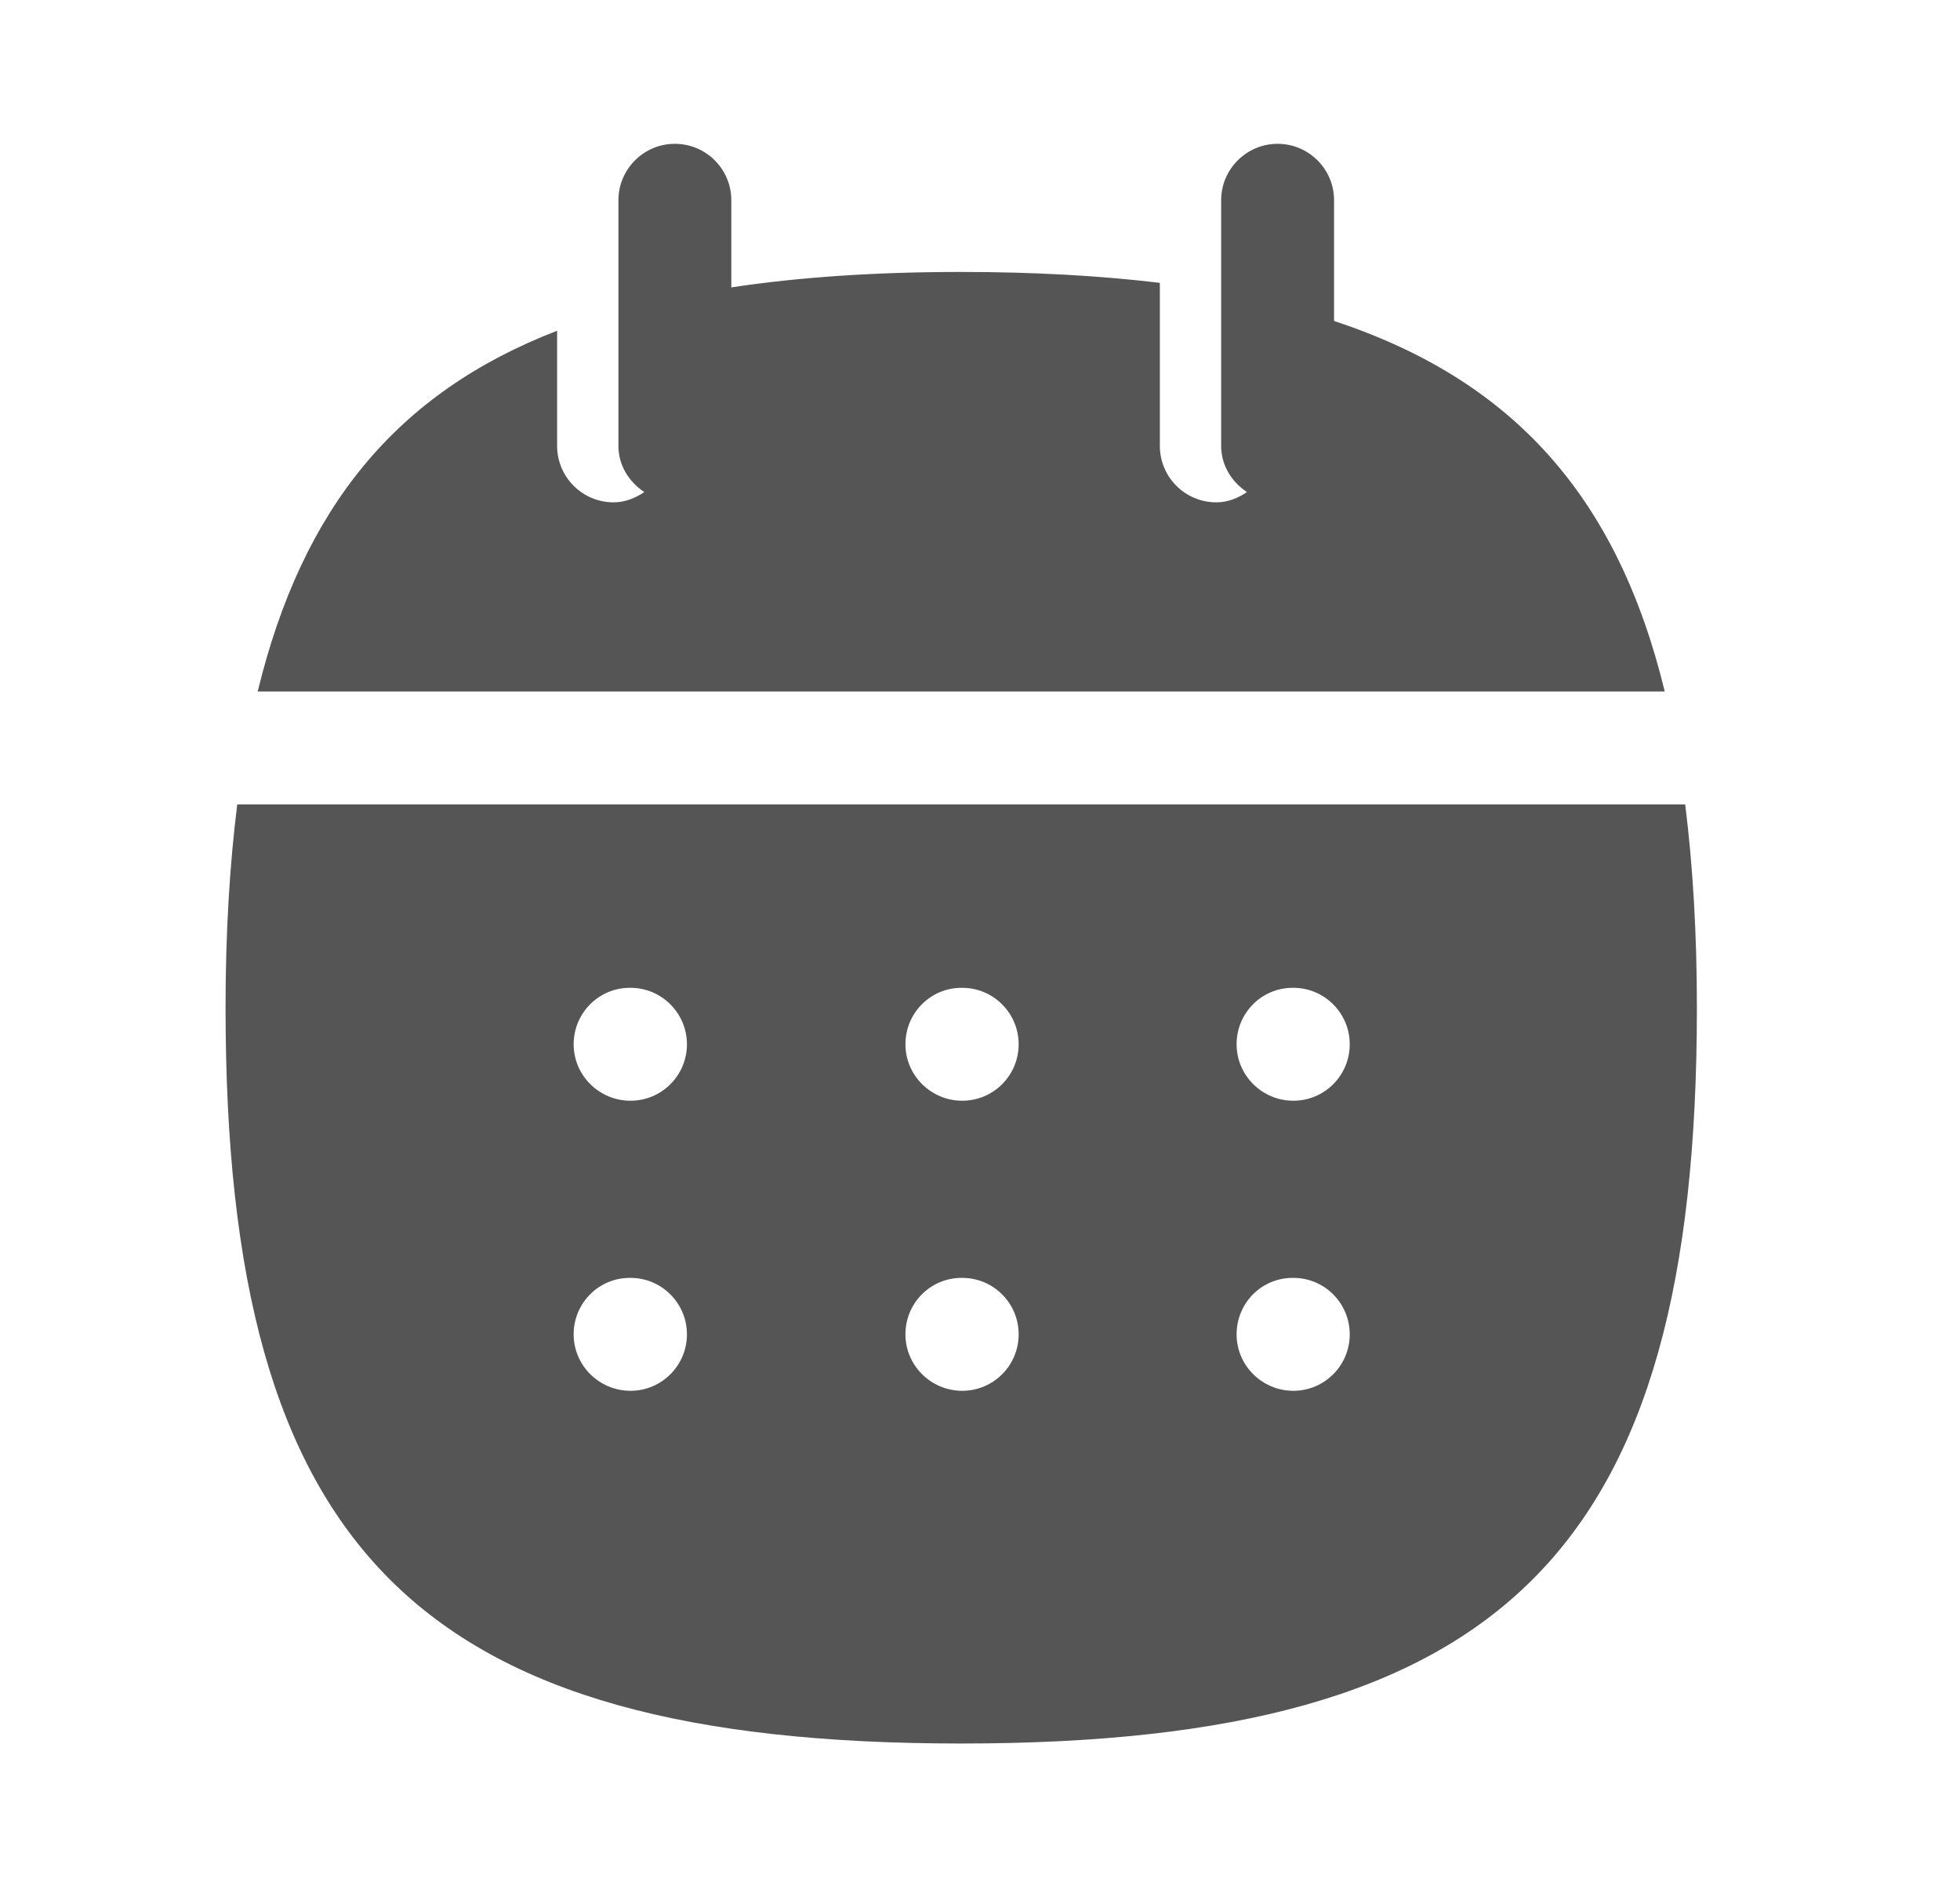 <svg width="25" height="24" viewBox="0 0 25 24" fill="none" xmlns="http://www.w3.org/2000/svg">
<path fill-rule="evenodd" clip-rule="evenodd" d="M17.016 4.093V2.554C17.016 2.157 16.694 1.834 16.296 1.834C15.899 1.834 15.576 2.157 15.576 2.554V5.686C15.576 5.936 15.711 6.146 15.905 6.275C15.791 6.352 15.662 6.406 15.514 6.406C15.116 6.406 14.794 6.084 14.794 5.686V3.607C14.024 3.515 13.185 3.468 12.26 3.468C11.172 3.468 10.201 3.533 9.328 3.665V2.554C9.328 2.157 9.006 1.834 8.608 1.834C8.211 1.834 7.888 2.157 7.888 2.554V5.686C7.888 5.936 8.024 6.146 8.218 6.275C8.103 6.352 7.974 6.406 7.826 6.406C7.429 6.406 7.106 6.084 7.106 5.686V4.218C5.057 5.008 3.855 6.478 3.287 8.818H21.234C20.631 6.335 19.299 4.846 17.016 4.093Z" fill="#555555"/>
<path fill-rule="evenodd" clip-rule="evenodd" d="M16.497 14.037C16.099 14.037 15.773 13.715 15.773 13.317C15.773 12.92 16.09 12.597 16.488 12.597H16.497C16.894 12.597 17.216 12.92 17.216 13.317C17.216 13.715 16.894 14.037 16.497 14.037ZM16.497 17.736C16.099 17.736 15.773 17.414 15.773 17.016C15.773 16.618 16.09 16.296 16.488 16.296H16.497C16.894 16.296 17.216 16.618 17.216 17.016C17.216 17.414 16.894 17.736 16.497 17.736ZM12.273 14.037C11.876 14.037 11.549 13.715 11.549 13.317C11.549 12.92 11.867 12.597 12.265 12.597H12.273C12.671 12.597 12.993 12.92 12.993 13.317C12.993 13.715 12.671 14.037 12.273 14.037ZM12.273 17.736C11.876 17.736 11.549 17.414 11.549 17.016C11.549 16.618 11.867 16.296 12.265 16.296H12.273C12.671 16.296 12.993 16.618 12.993 17.016C12.993 17.414 12.671 17.736 12.273 17.736ZM8.042 14.037C7.644 14.037 7.317 13.715 7.317 13.317C7.317 12.92 7.636 12.597 8.033 12.597H8.042C8.439 12.597 8.762 12.92 8.762 13.317C8.762 13.715 8.439 14.037 8.042 14.037ZM8.042 17.736C7.644 17.736 7.317 17.414 7.317 17.016C7.317 16.618 7.636 16.296 8.033 16.296H8.042C8.439 16.296 8.762 16.618 8.762 17.016C8.762 17.414 8.439 17.736 8.042 17.736ZM21.495 10.258H3.026C2.928 11.045 2.877 11.902 2.877 12.852C2.877 19.778 5.333 22.234 12.26 22.234C19.188 22.234 21.644 19.778 21.644 12.852C21.644 11.902 21.593 11.045 21.495 10.258Z" fill="#555555"/>
</svg>
